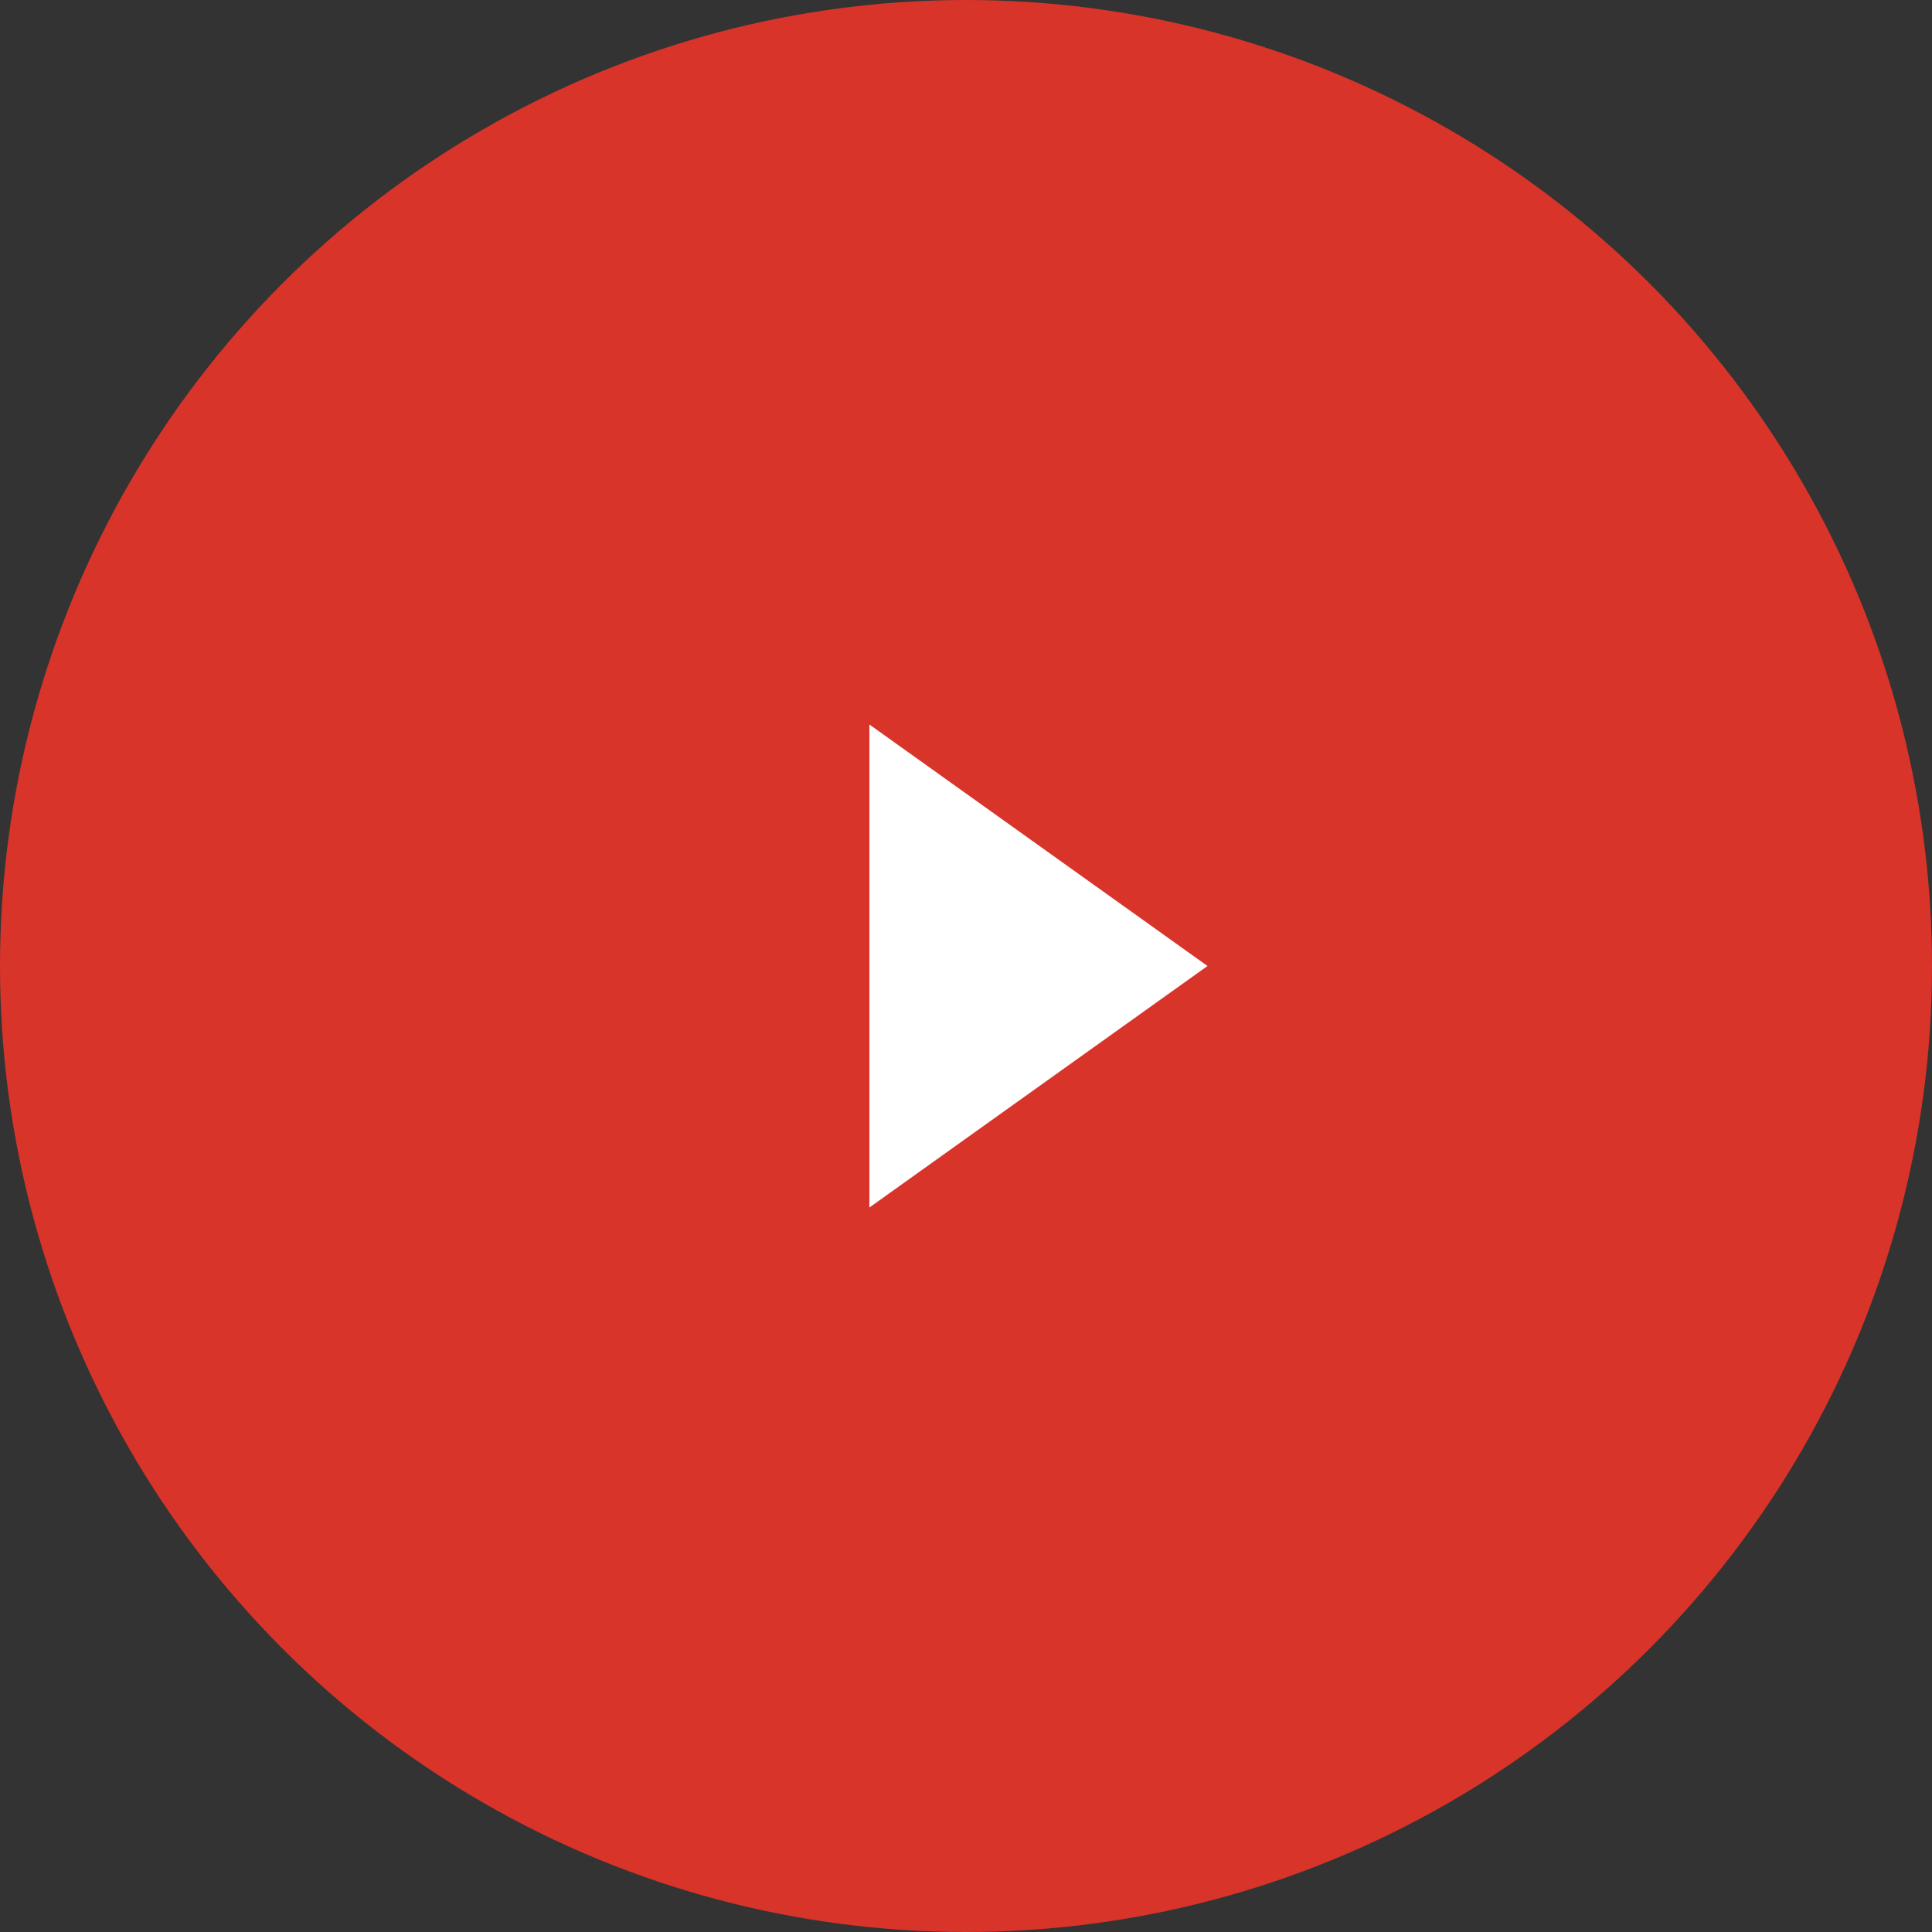 <svg width="48" height="48" viewBox="0 0 48 48" fill="none" xmlns="http://www.w3.org/2000/svg">
<rect x="0" y="0" width="48" height="48" fill="#333333" stroke="none"/>
<circle cx="24" cy="24" r="24" fill="#D8342A"/>
<path d="M30 24L21.6 30L21.6 18L30 24Z" fill="white"/>
</svg>
